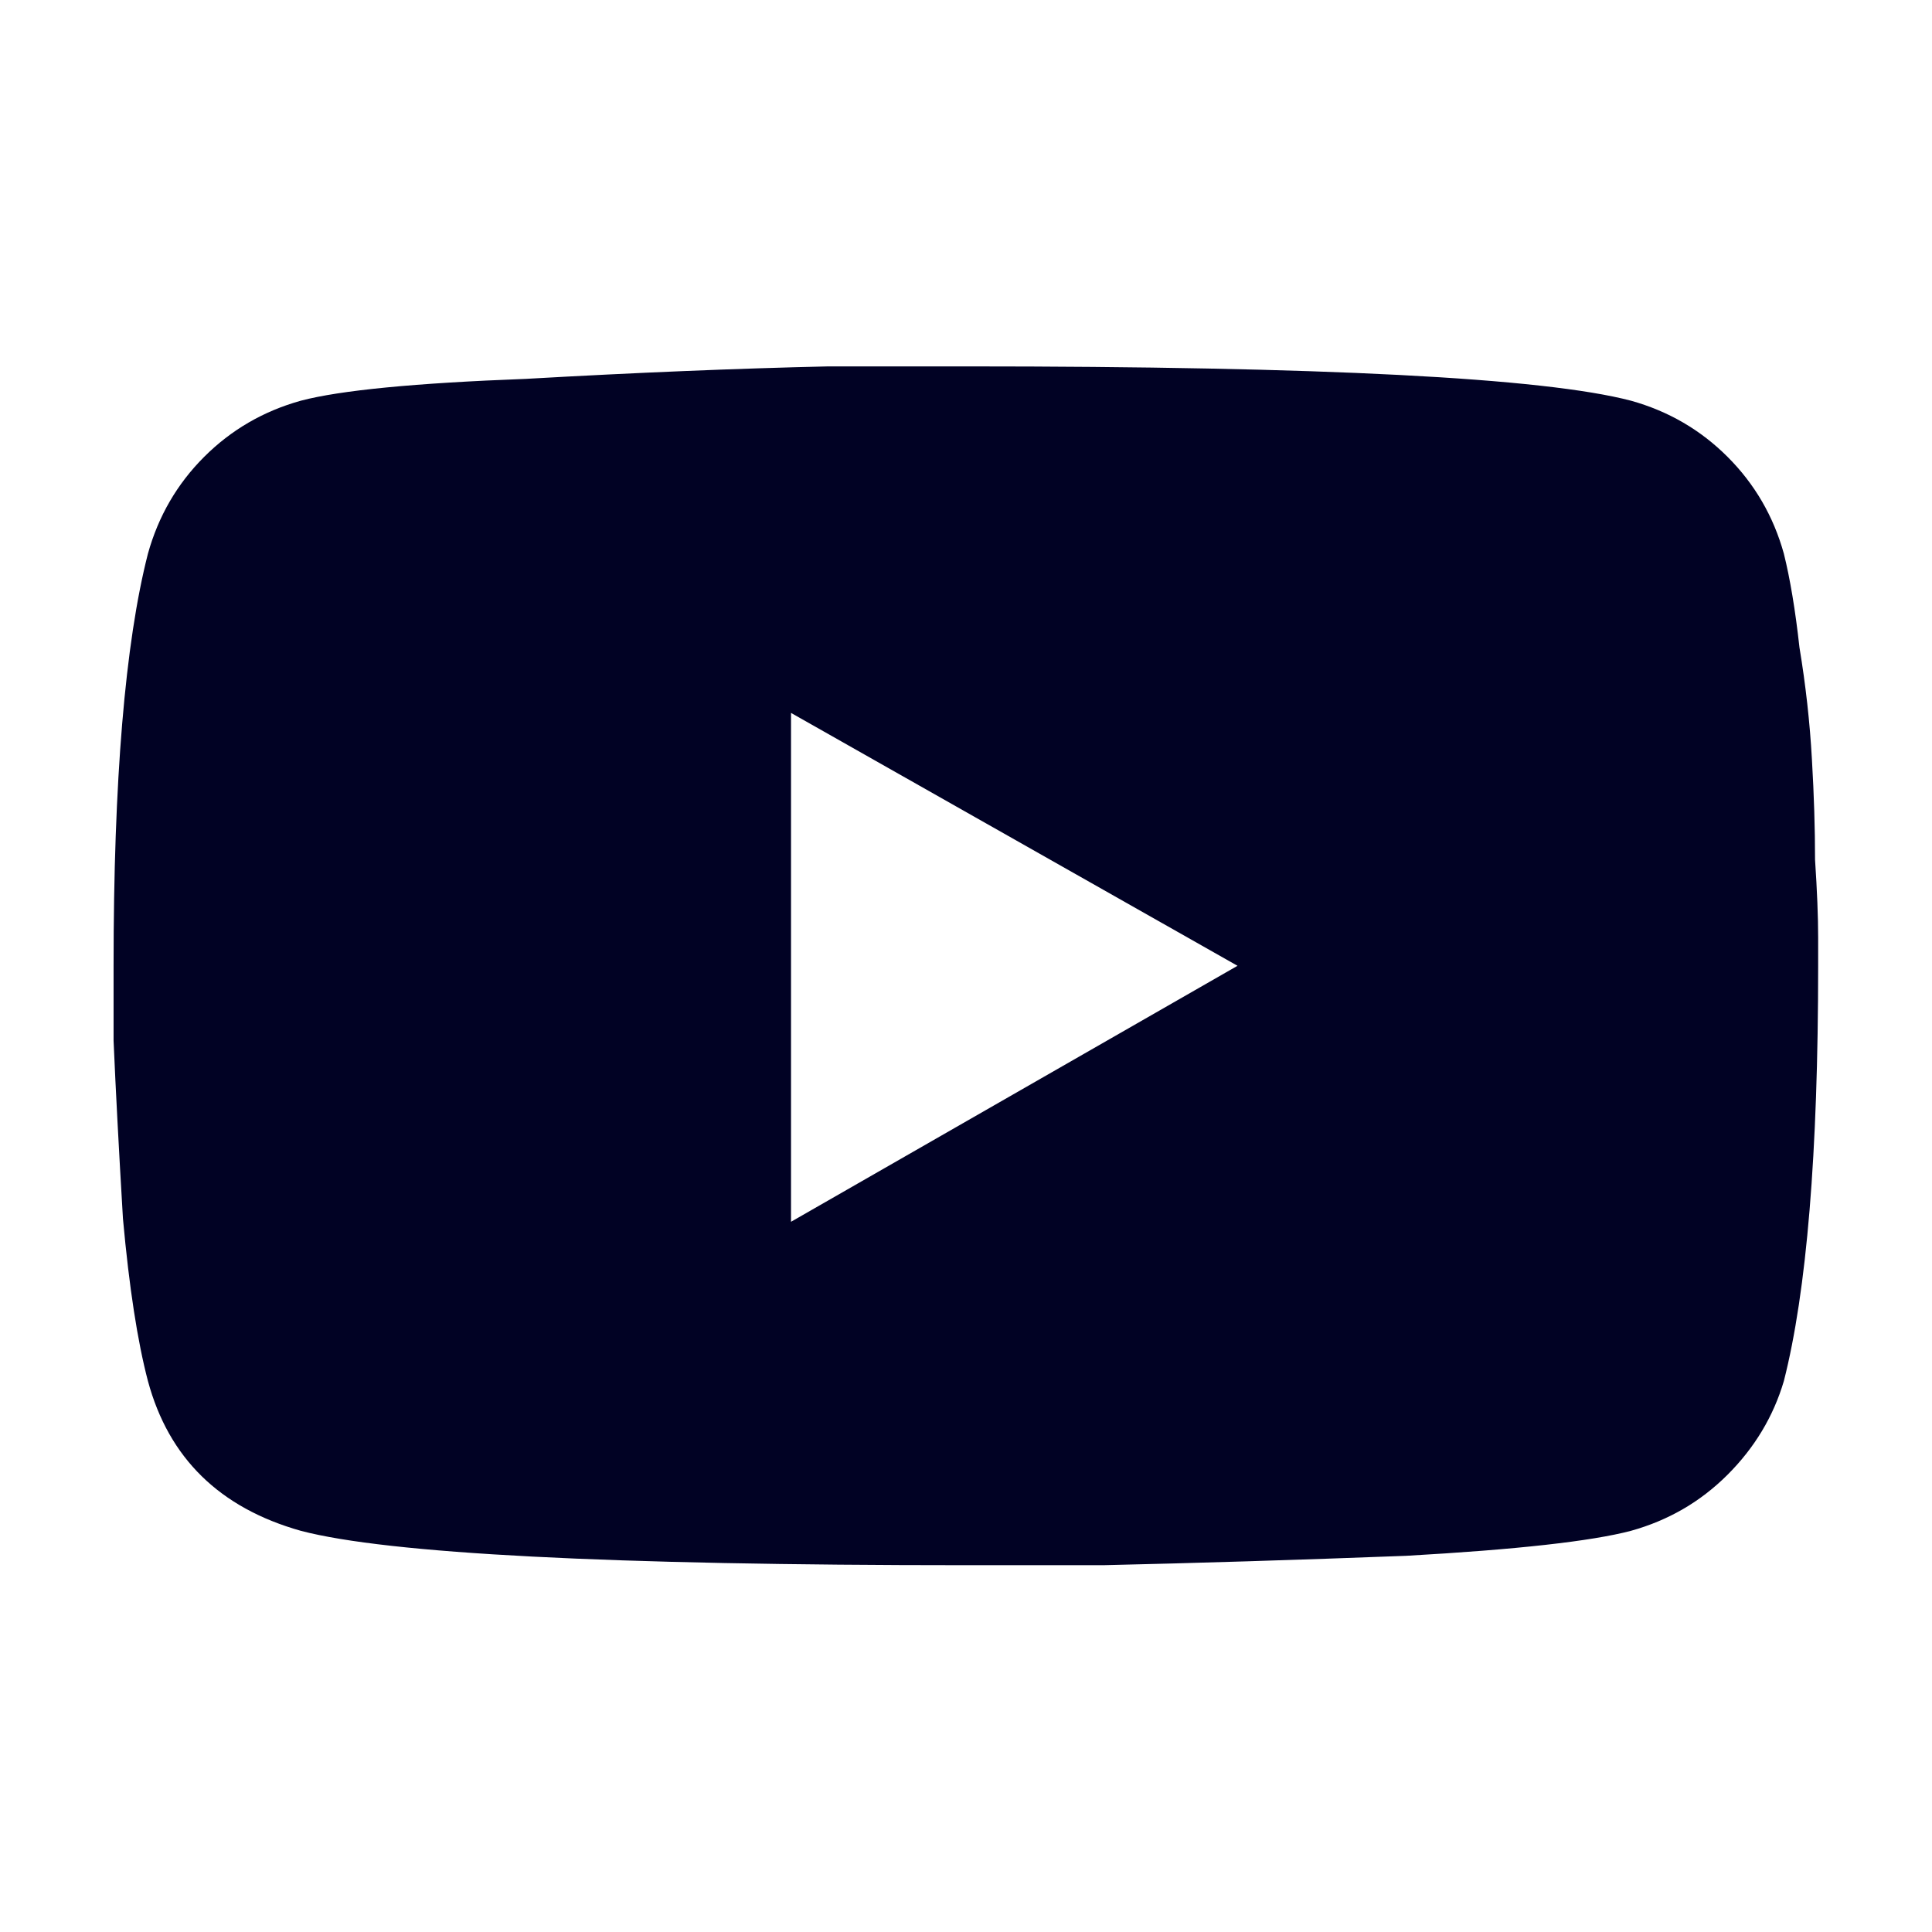 <svg width="28" height="28" viewBox="0 0 28 28" fill="none" xmlns="http://www.w3.org/2000/svg">
<path d="M25.853 8.024C25.943 8.386 26.019 8.839 26.079 9.382C26.169 9.925 26.23 10.468 26.26 11.011C26.29 11.523 26.305 12.006 26.305 12.459C26.335 12.911 26.35 13.288 26.35 13.59V13.997C26.35 16.712 26.184 18.718 25.853 20.015C25.702 20.527 25.43 20.98 25.038 21.372C24.646 21.764 24.179 22.035 23.636 22.186C23.062 22.337 21.977 22.458 20.378 22.548C18.779 22.609 17.316 22.654 15.989 22.684H13.998C8.84 22.684 5.628 22.518 4.361 22.186C3.184 21.855 2.445 21.131 2.144 20.015C1.993 19.441 1.872 18.657 1.782 17.662C1.721 16.636 1.676 15.777 1.646 15.083V13.997C1.646 11.312 1.812 9.321 2.144 8.024C2.295 7.481 2.566 7.014 2.958 6.622C3.35 6.23 3.818 5.958 4.361 5.807C4.934 5.656 6.02 5.551 7.618 5.491C9.217 5.4 10.68 5.34 12.007 5.31H13.998C19.156 5.31 22.369 5.475 23.636 5.807C24.179 5.958 24.646 6.23 25.038 6.622C25.43 7.014 25.702 7.481 25.853 8.024ZM11.464 17.707L17.935 13.997L11.464 10.332V17.707Z" fill="#010224"/>
</svg>
